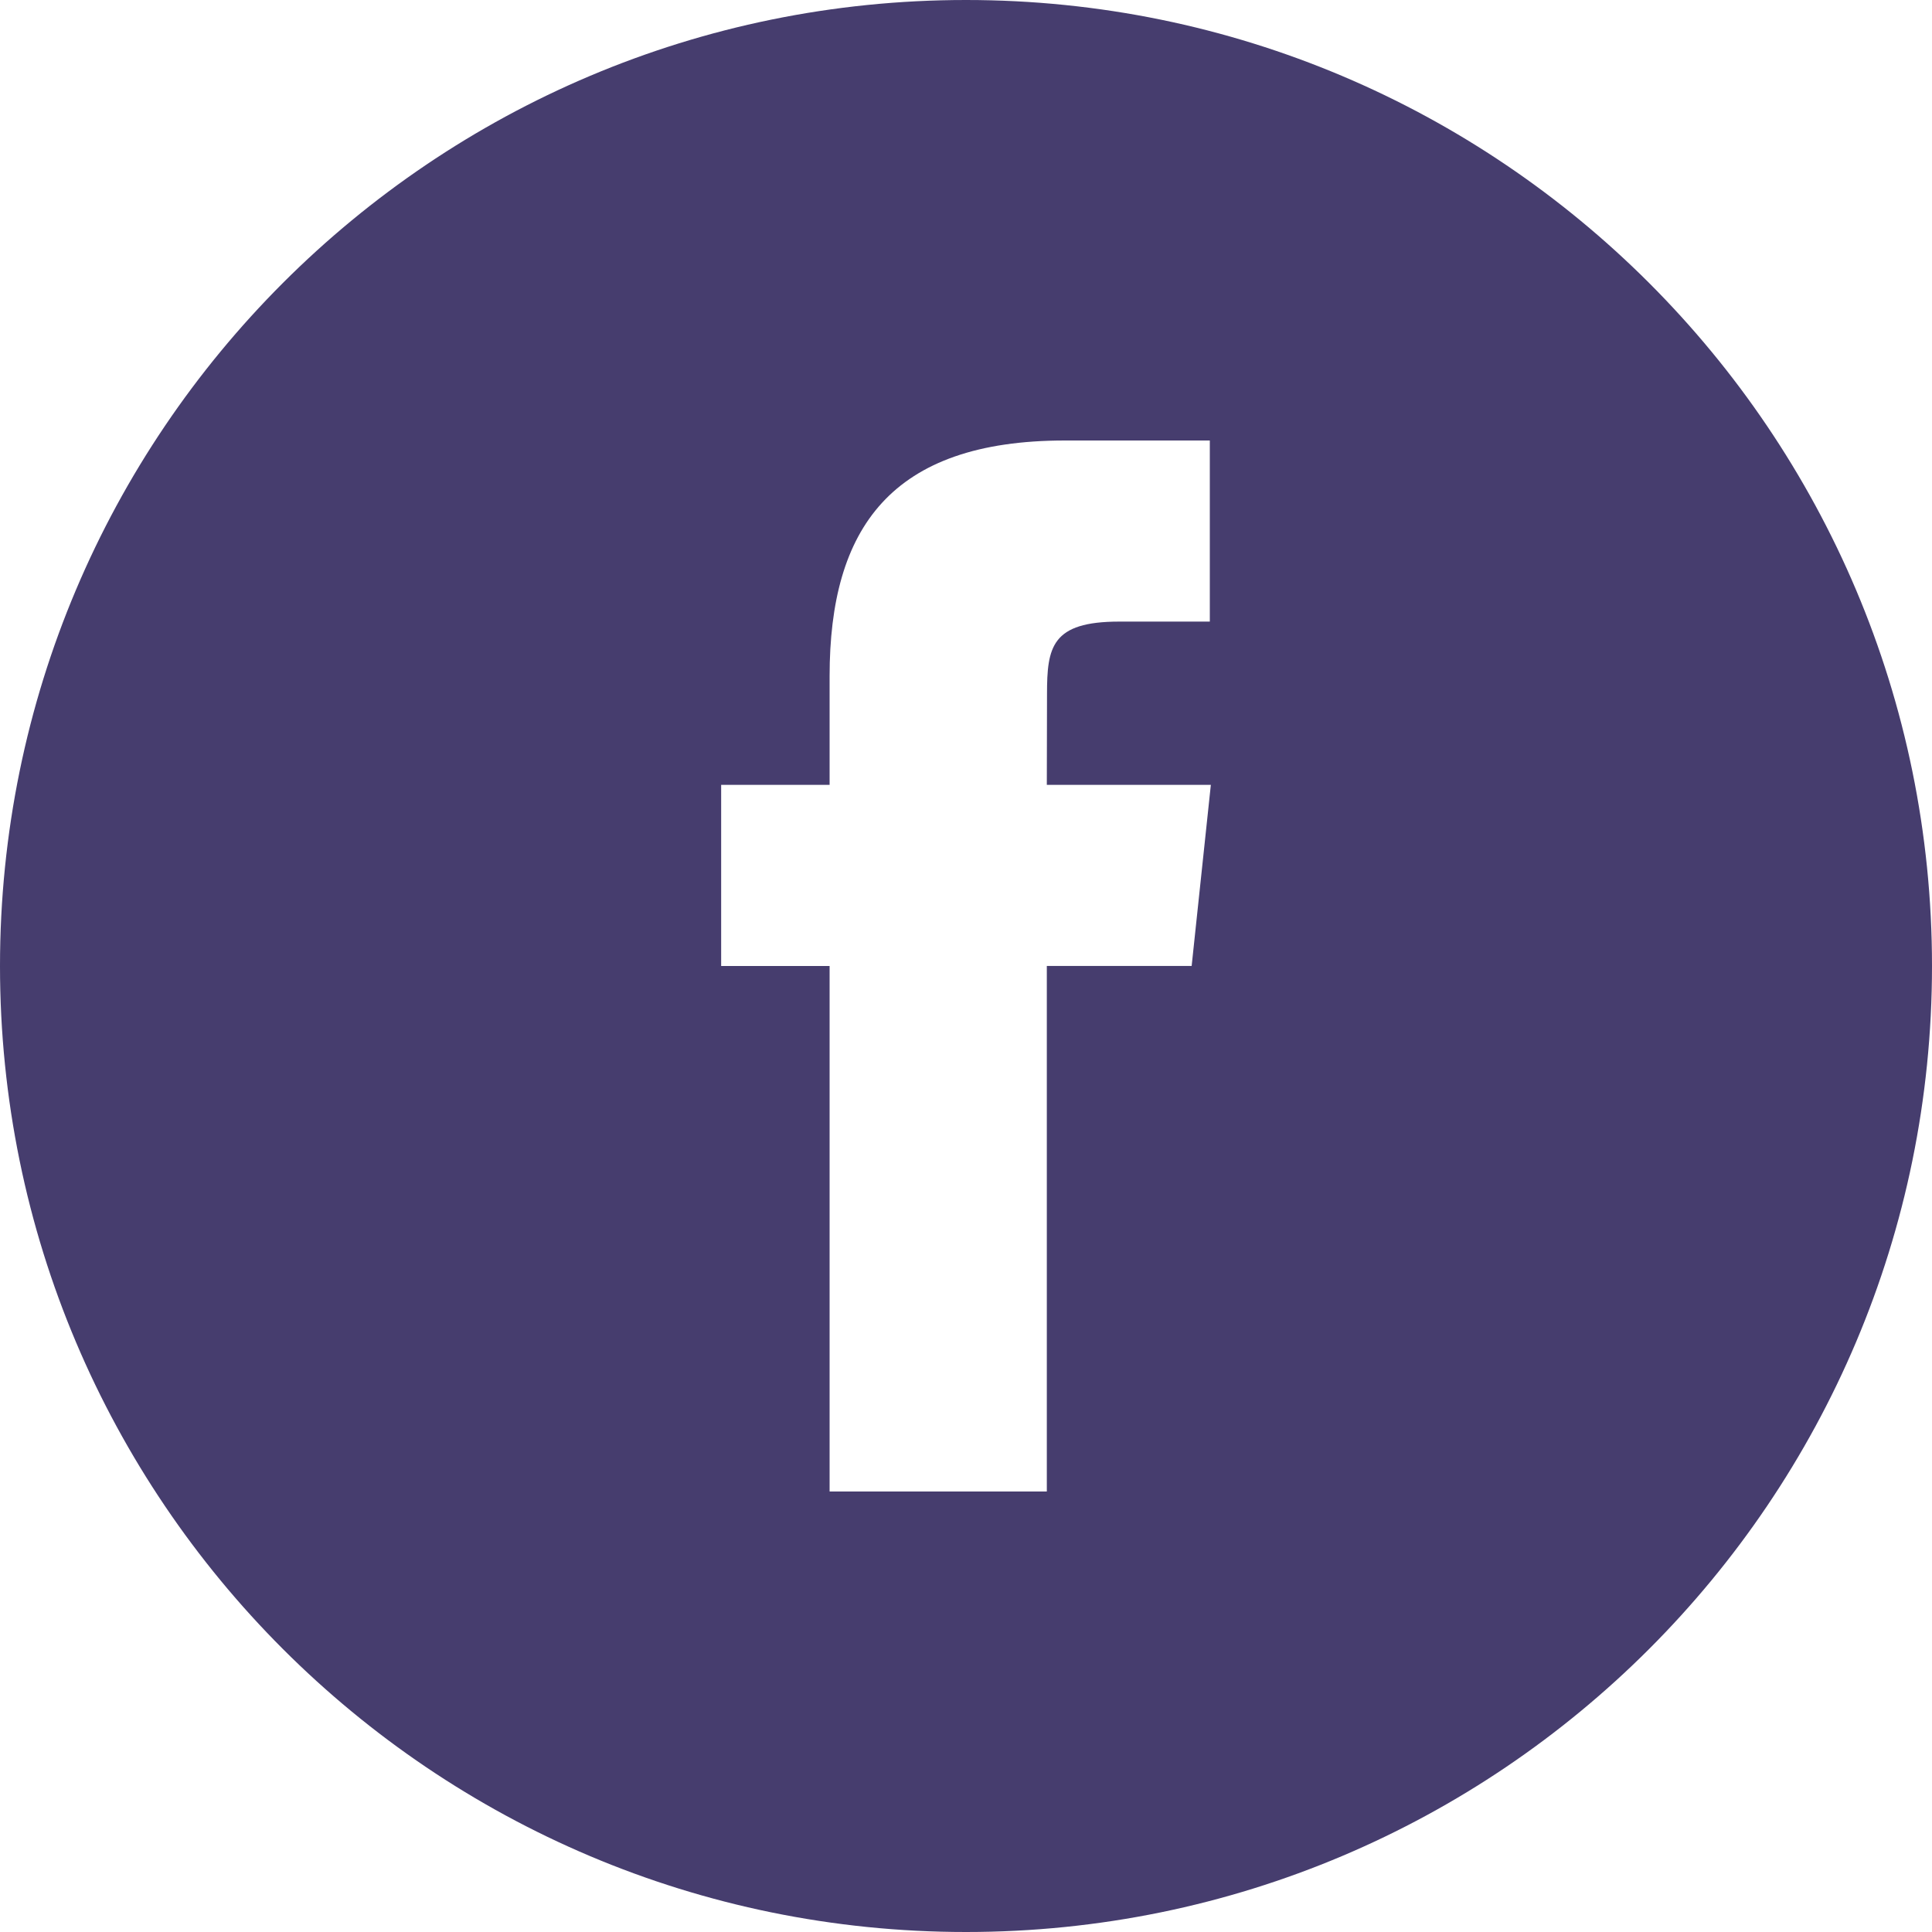 <svg height="30" viewBox="0 0 30 30" width="30" xmlns="http://www.w3.org/2000/svg">
  <path d="M12.883 23.16h3.372v-8.161h2.249l.298-2.812h-2.547l.003-1.408c0-.733.07-1.127 1.122-1.127h1.406V6.84h-2.25c-2.703 0-3.654 1.364-3.654 3.659v1.688h-1.684V15h1.684v8.16zM15 30C6.716 30 0 23.284 0 15 0 6.715 6.716 0 15 0c8.284 0 15 6.715 15 15 0 8.284-6.716 15-15 15z" fill="#463D6E"
        fill-rule="evenodd"/>
</svg>
